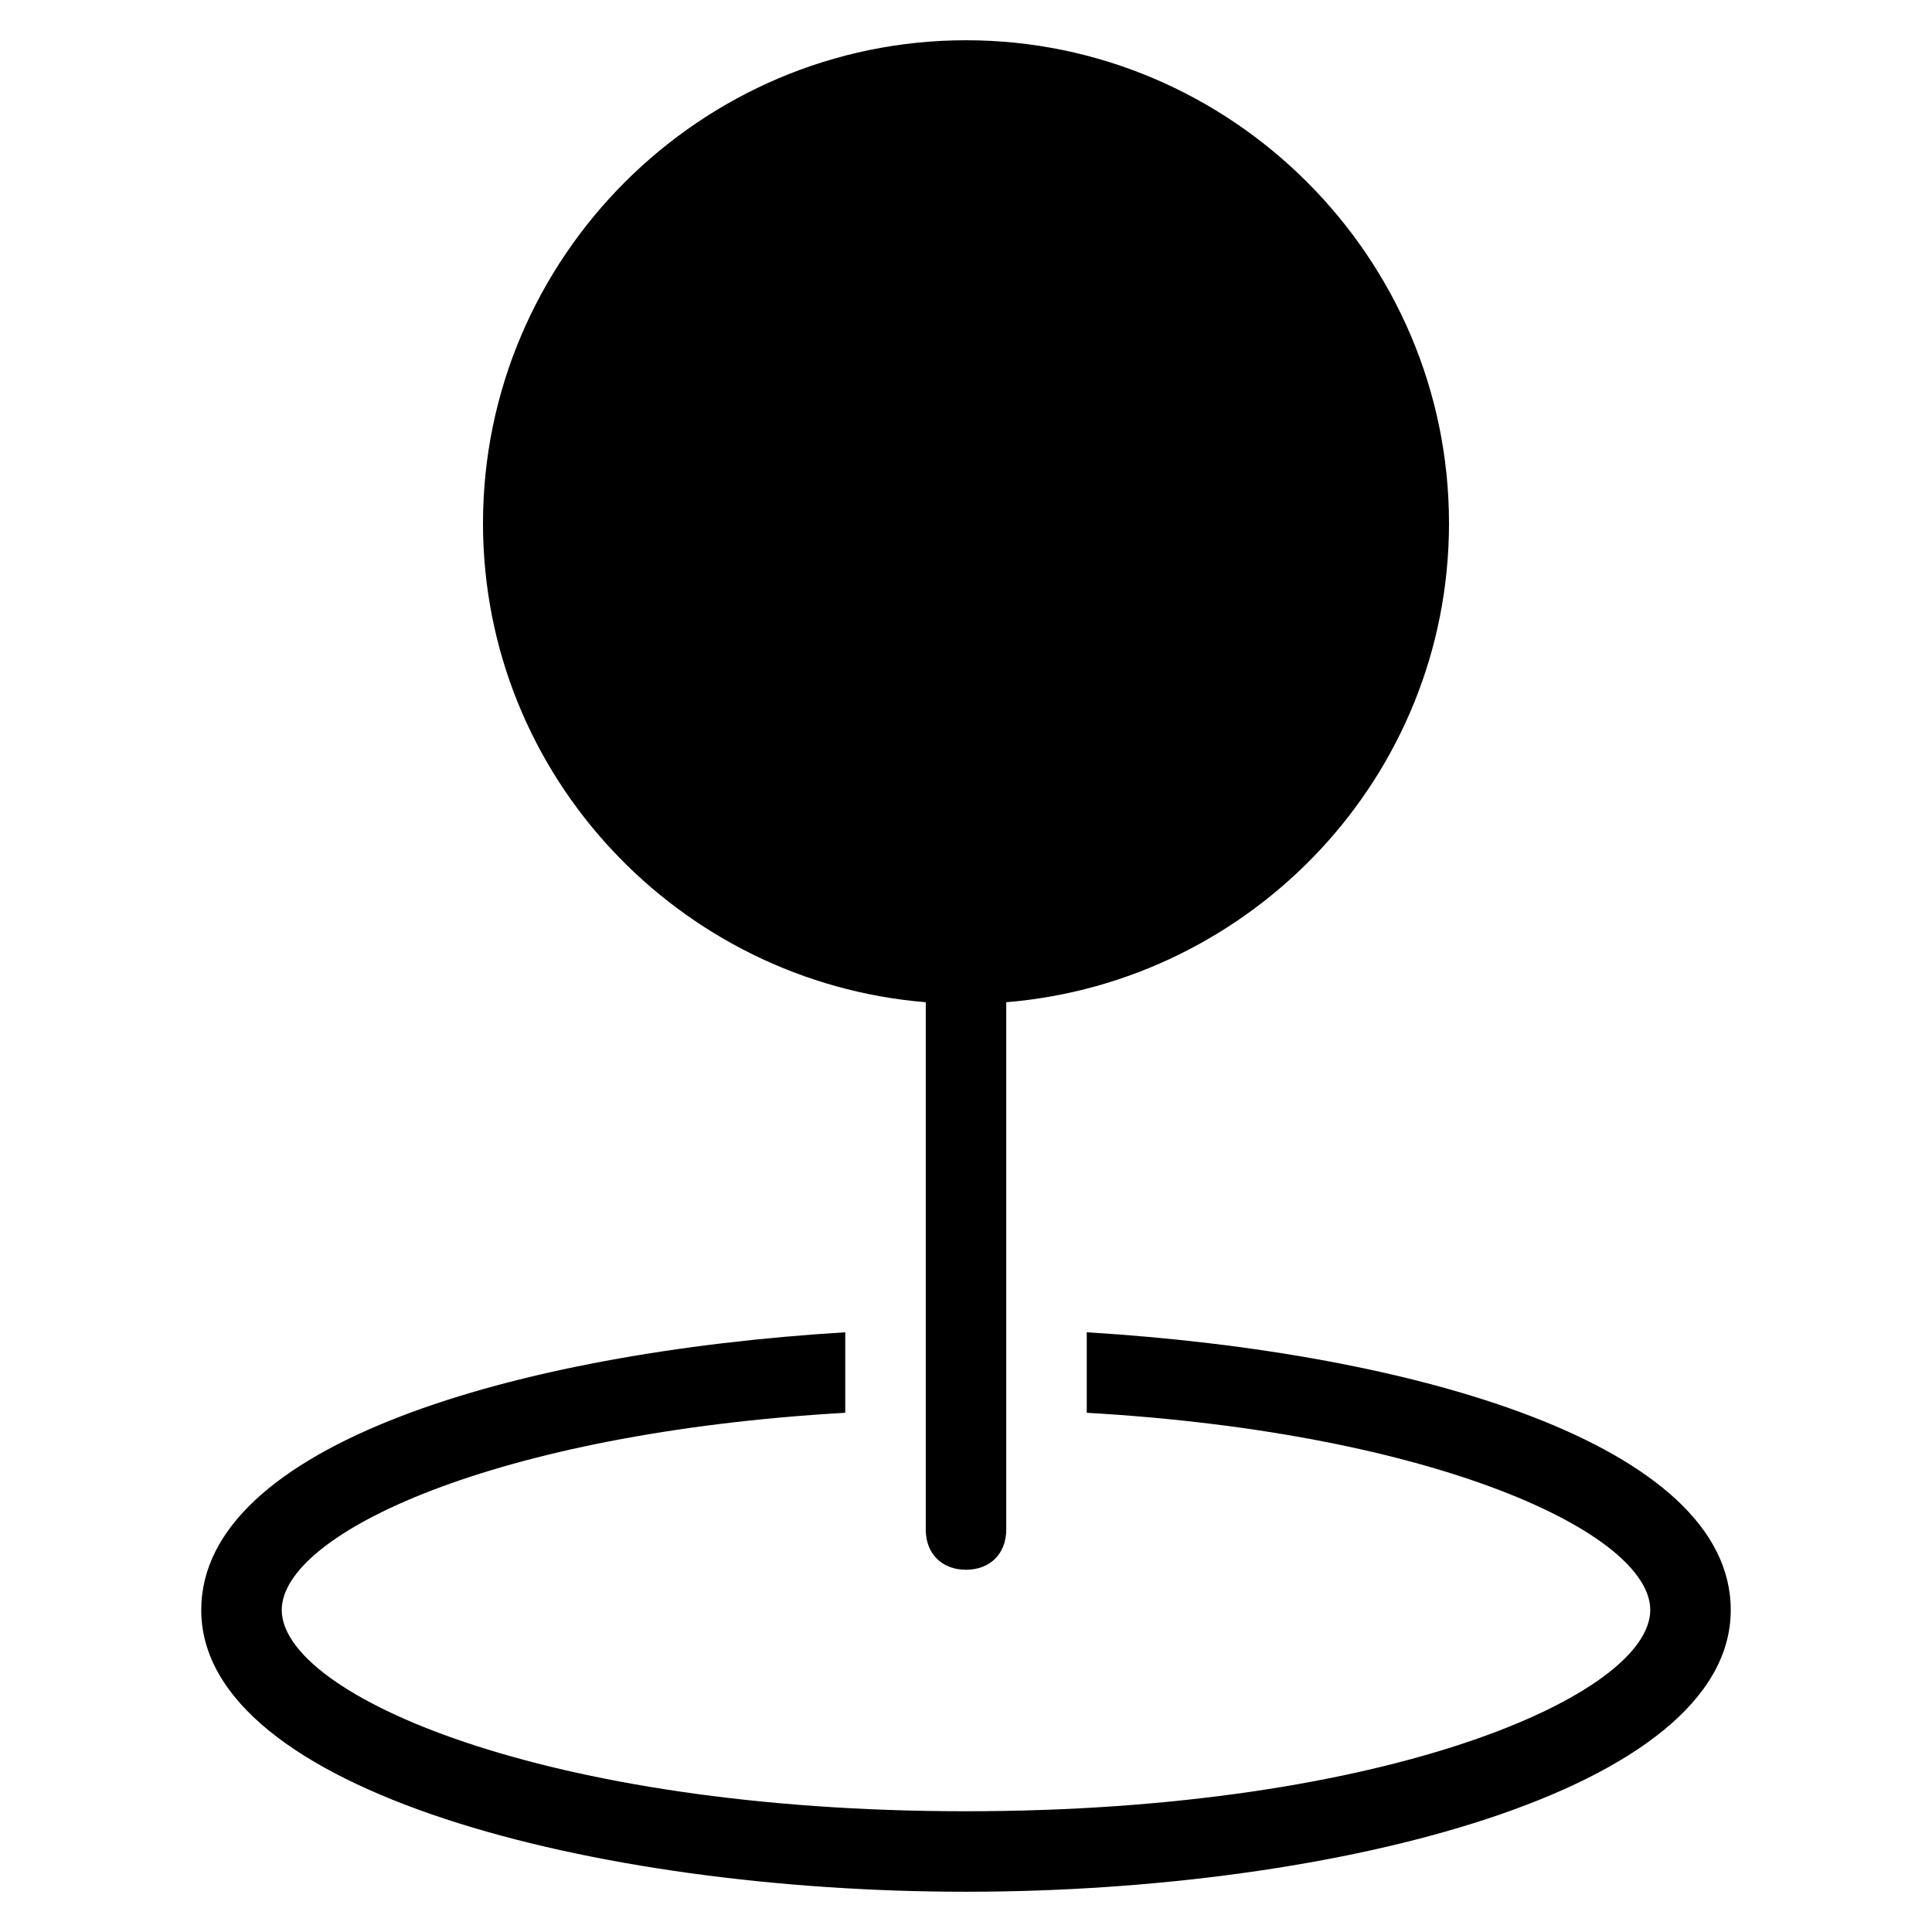 <svg class="nc-icon glyph" xmlns="http://www.w3.org/2000/svg" xmlns:xlink="http://www.w3.org/1999/xlink" x="0px" y="0px" width="48px" height="48px" viewBox="0 0 48 48">
<g>
<path data-color="color-2" fill="#000000" d="M27,33.1v2c8.7,0.5,14,3,14,4.9c0,2.1-6.5,5-17,5S7,42.1,7,40c0-1.9,5.3-4.4,14-4.9v-2
	C12.8,33.6,5,35.9,5,40c0,4.5,9.8,7,19,7s19-2.5,19-7C43,35.9,35.2,33.6,27,33.1z"></path>
<path fill="#000000" d="M36,13c0-6.6-5.4-12-12-12S12,6.4,12,13c0,6.3,4.9,11.4,11,11.9V38c0,0.6,0.4,1,1,1s1-0.4,1-1V24.9
	C31.1,24.4,36,19.3,36,13z"></path>
</g>
</svg>